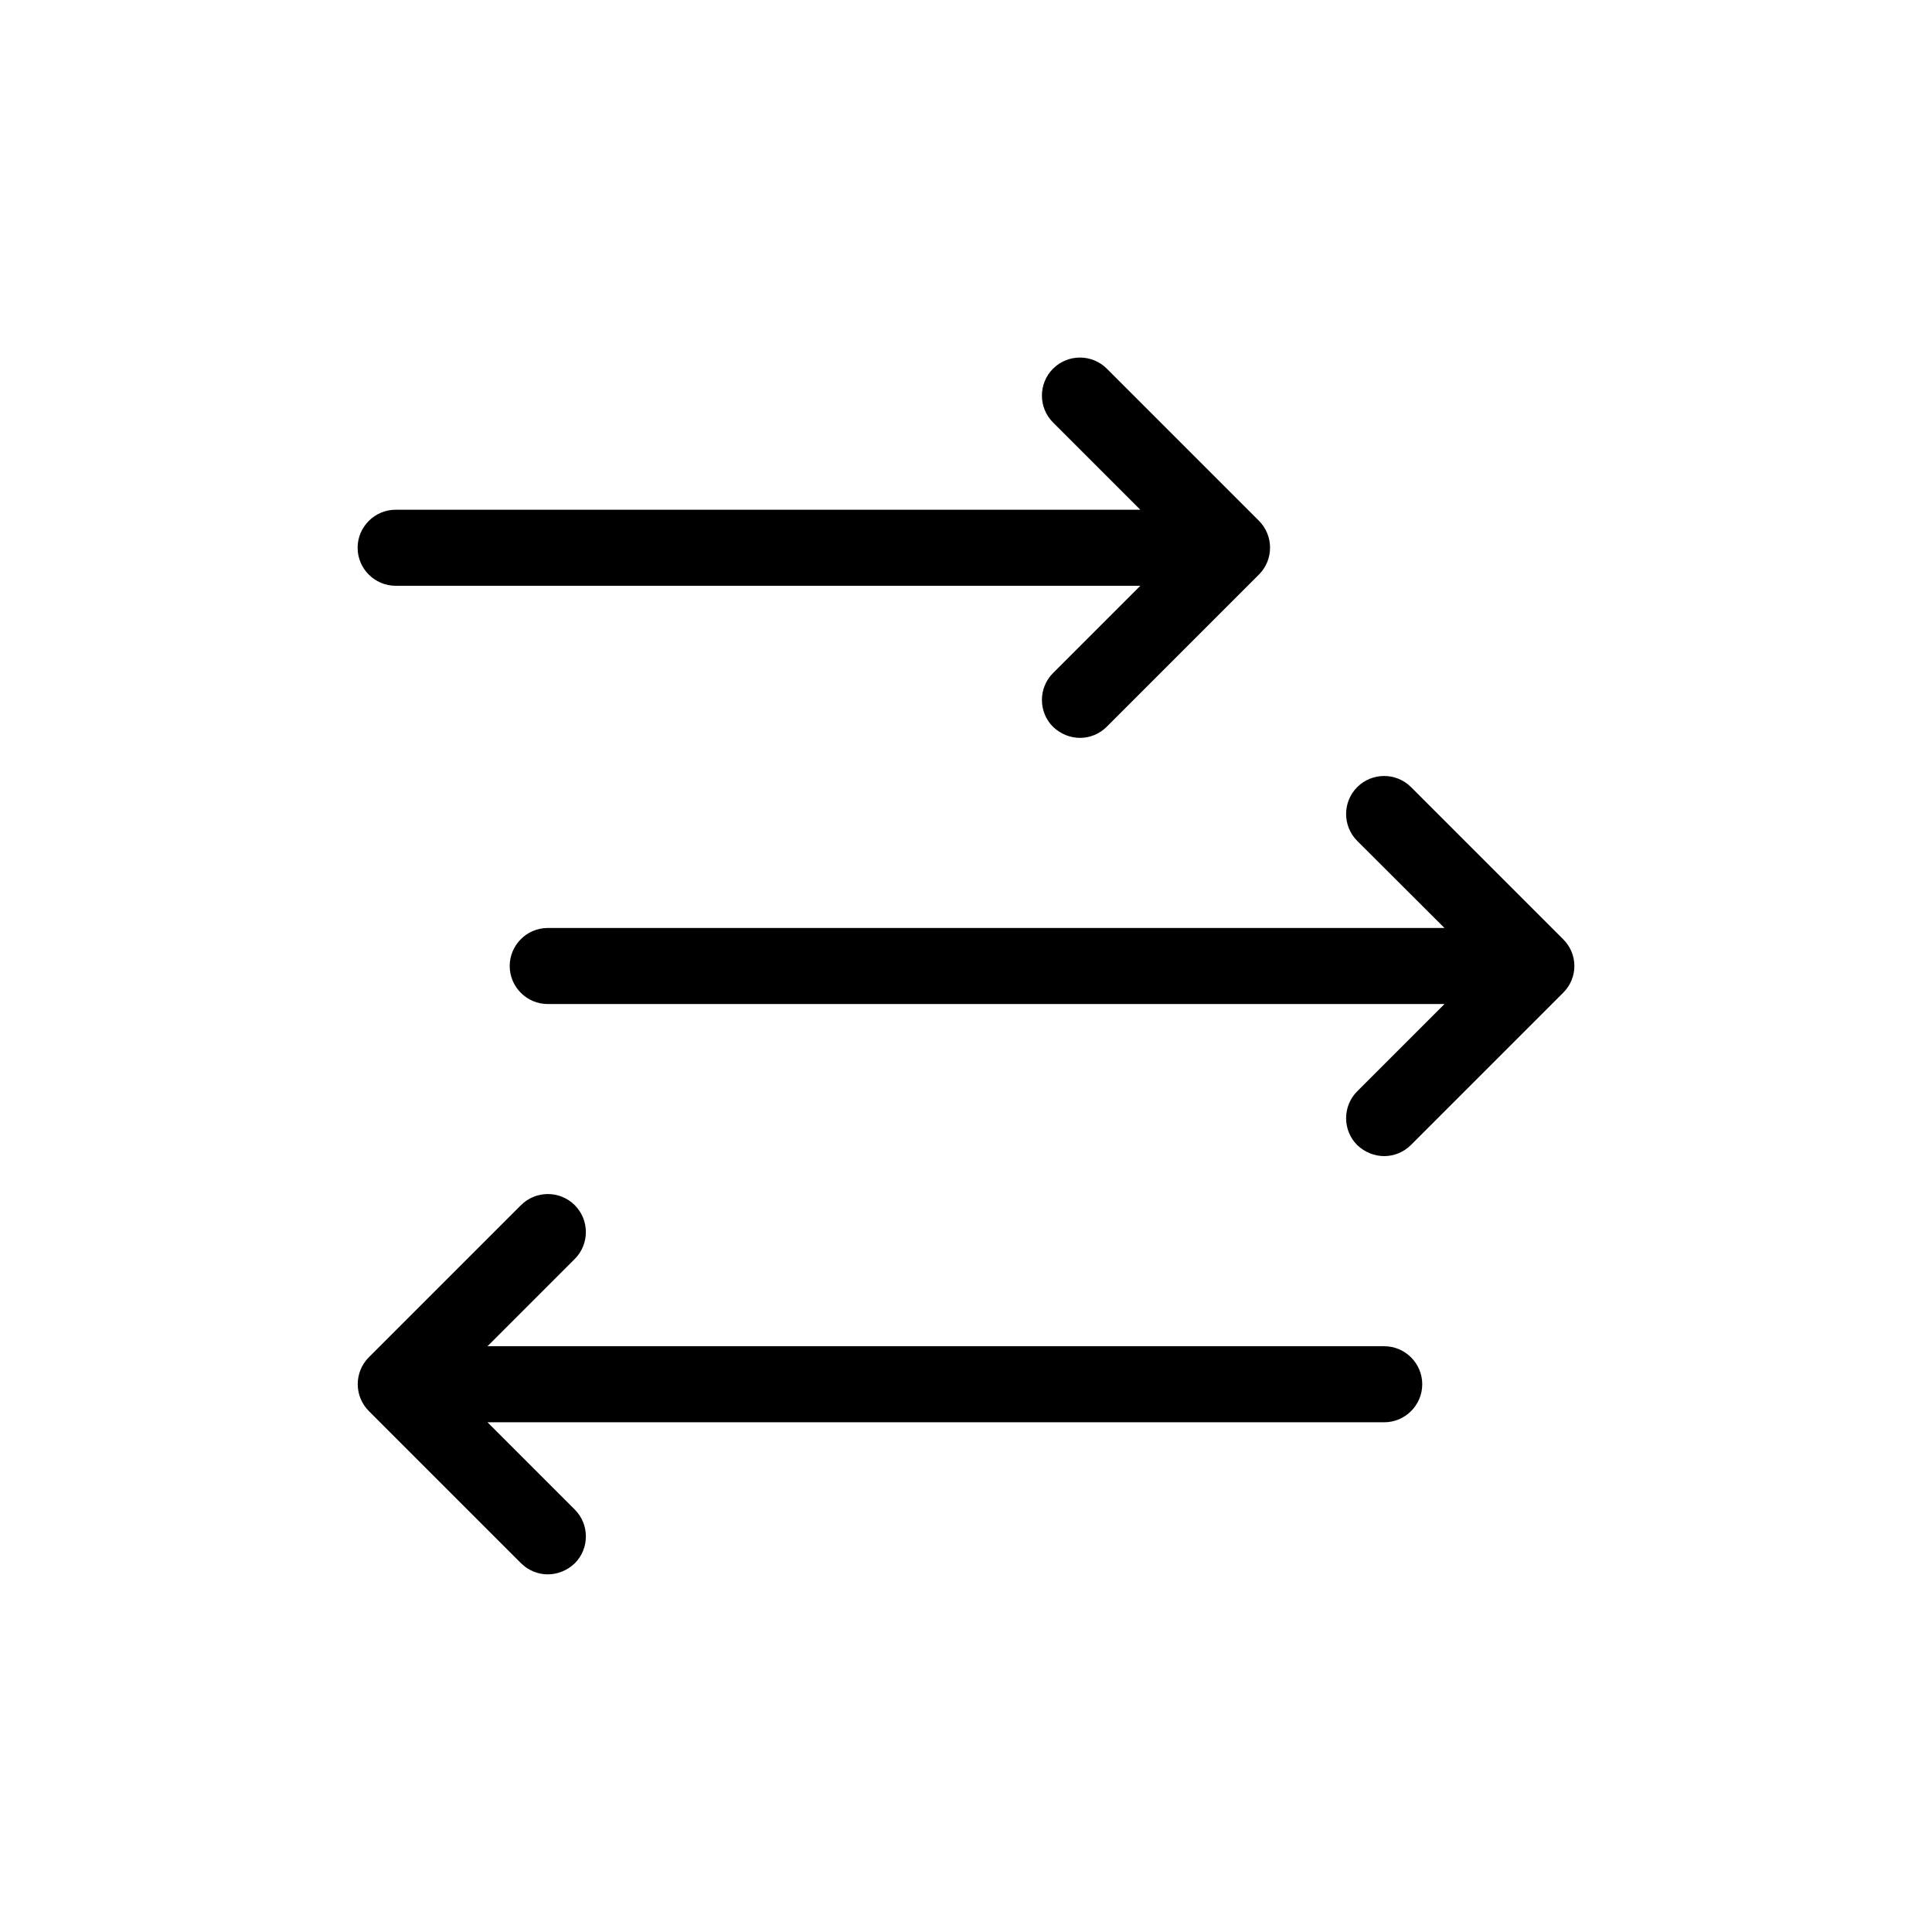 <?xml version="1.0" encoding="UTF-8"?>
<!-- Uploaded to: ICON Repo, www.iconrepo.com, Generator: ICON Repo Mixer Tools -->
<svg fill="#000000" width="800px" height="800px" version="1.1" viewBox="144 144 512 512" xmlns="http://www.w3.org/2000/svg">
 <path d="m520.91 510.84c0 5.543-4.535 10.078-10.078 10.078h-237.64l23.125 23.125c3.93 3.93 3.93 10.328 0 14.258-2.016 1.914-4.586 2.922-7.156 2.922-2.57 0-5.141-1.008-7.106-2.973l-40.305-40.305c-3.93-3.93-3.93-10.328 0-14.258l40.305-40.305c3.93-3.93 10.328-3.93 14.258 0 3.93 3.93 3.93 10.328 0 14.258l-23.121 23.125h237.64c5.543 0 10.078 4.531 10.078 10.074zm-272.06-211.6h197.34l-23.125 23.125c-3.93 3.93-3.93 10.328 0 14.258 2.016 1.914 4.582 2.922 7.152 2.922 2.57 0 5.141-1.008 7.106-2.973l40.305-40.305c3.93-3.93 3.93-10.328 0-14.258l-40.305-40.305c-3.93-3.93-10.328-3.93-14.258 0-3.93 3.93-3.93 10.328 0 14.258l23.125 23.125h-197.34c-5.543 0-10.078 4.535-10.078 10.078 0.004 5.539 4.535 10.074 10.078 10.074zm309.39 93.656-40.305-40.305c-3.93-3.93-10.328-3.93-14.258 0-3.93 3.93-3.93 10.328 0 14.258l23.125 23.074h-237.65c-5.543 0-10.078 4.535-10.078 10.078s4.535 10.078 10.078 10.078h237.65l-23.125 23.125c-3.93 3.93-3.93 10.328 0 14.258 2.016 1.91 4.582 2.918 7.152 2.918 2.57 0 5.141-1.008 7.106-2.973l40.305-40.305c3.981-3.93 3.981-10.277 0-14.207z"/>
</svg>